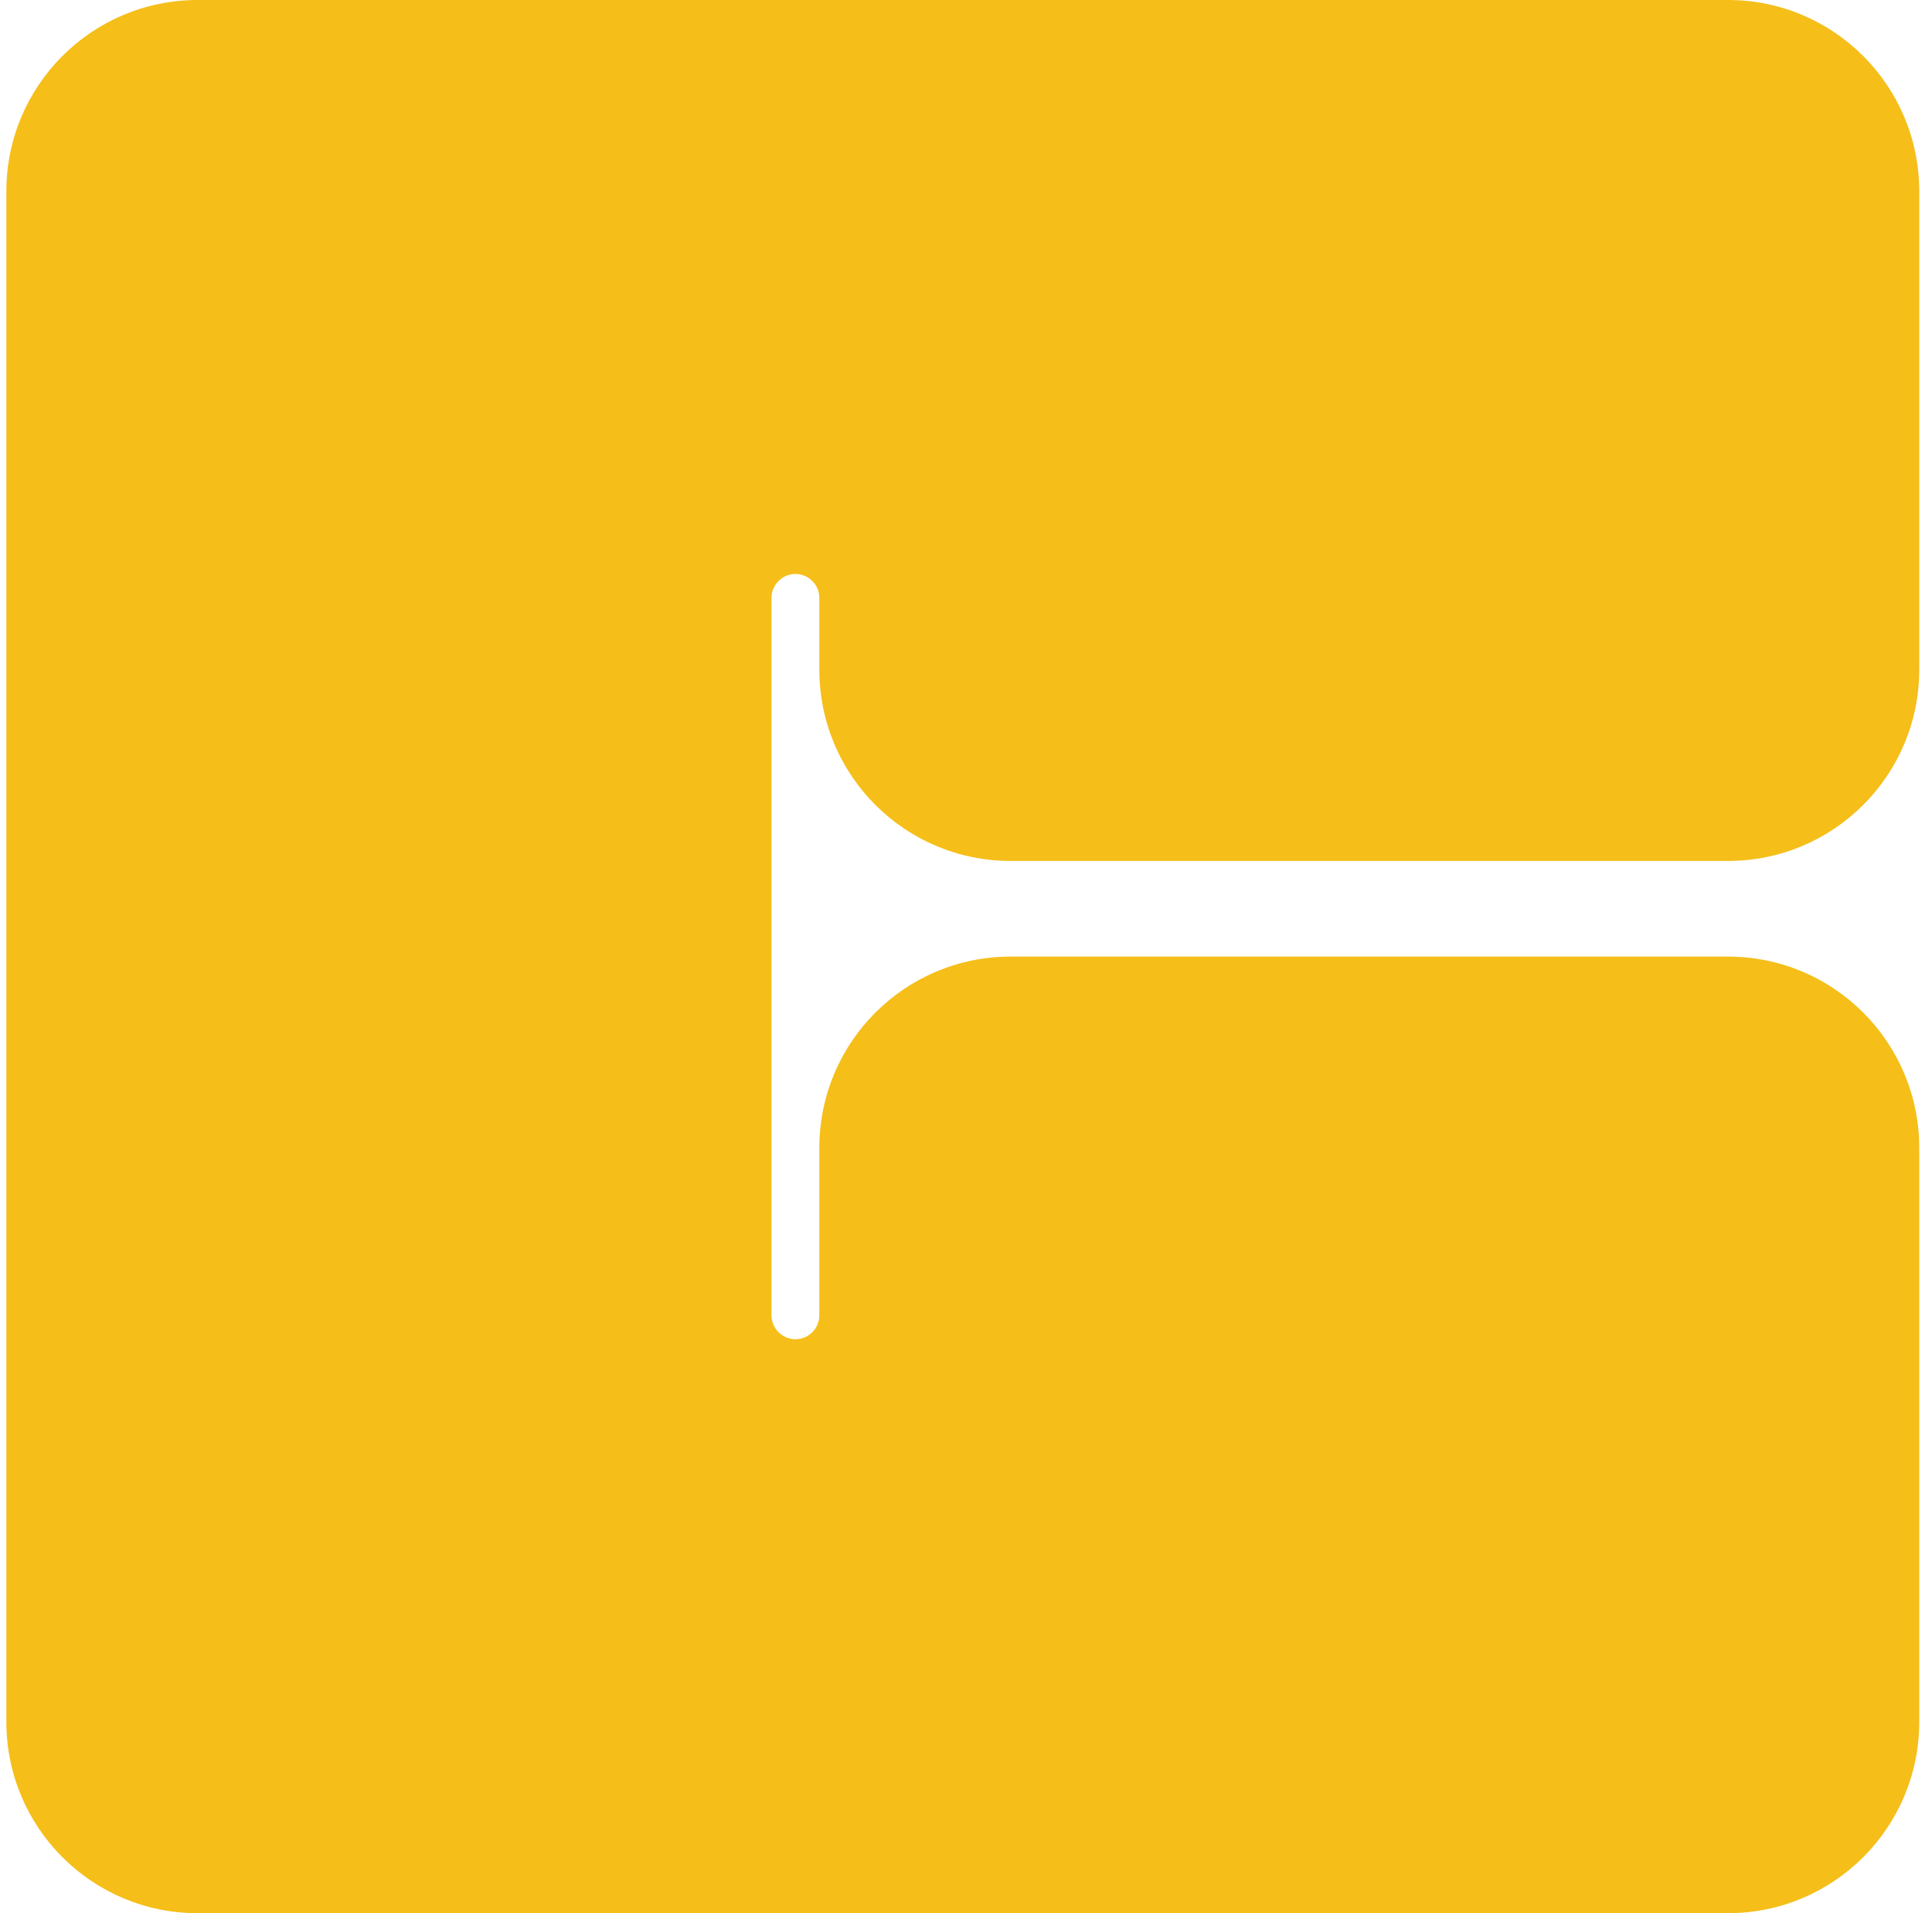 <svg width="101" height="100" viewBox="0 0 101 100" fill="none" xmlns="http://www.w3.org/2000/svg">
<g clip-path="url(#clip0_40004116_5512)">
<path d="M52.833 50C47.308 50 42.833 54.475 42.833 60V68.75C42.833 69.438 42.271 70 41.583 70C40.896 70 40.333 69.438 40.333 68.75V31.25C40.333 30.562 40.896 30 41.583 30C42.271 30 42.833 30.562 42.833 31.25V35C42.833 40.525 47.308 45 52.833 45H90.333C95.858 45 100.333 40.525 100.333 35V10C100.333 4.475 95.858 0 90.333 0H10.333C4.808 0 0.333 4.475 0.333 10V90C0.333 95.525 4.808 100 10.333 100H90.333C95.858 100 100.333 95.525 100.333 90V60C100.333 54.475 95.858 50 90.333 50H52.833Z" fill="#F5BE19"/>
</g>
<defs>
<clipPath id="clip0_40004116_5512">
<rect width="100" height="100" fill="white" transform="translate(0.333)"/>
</clipPath>
</defs>
</svg>
